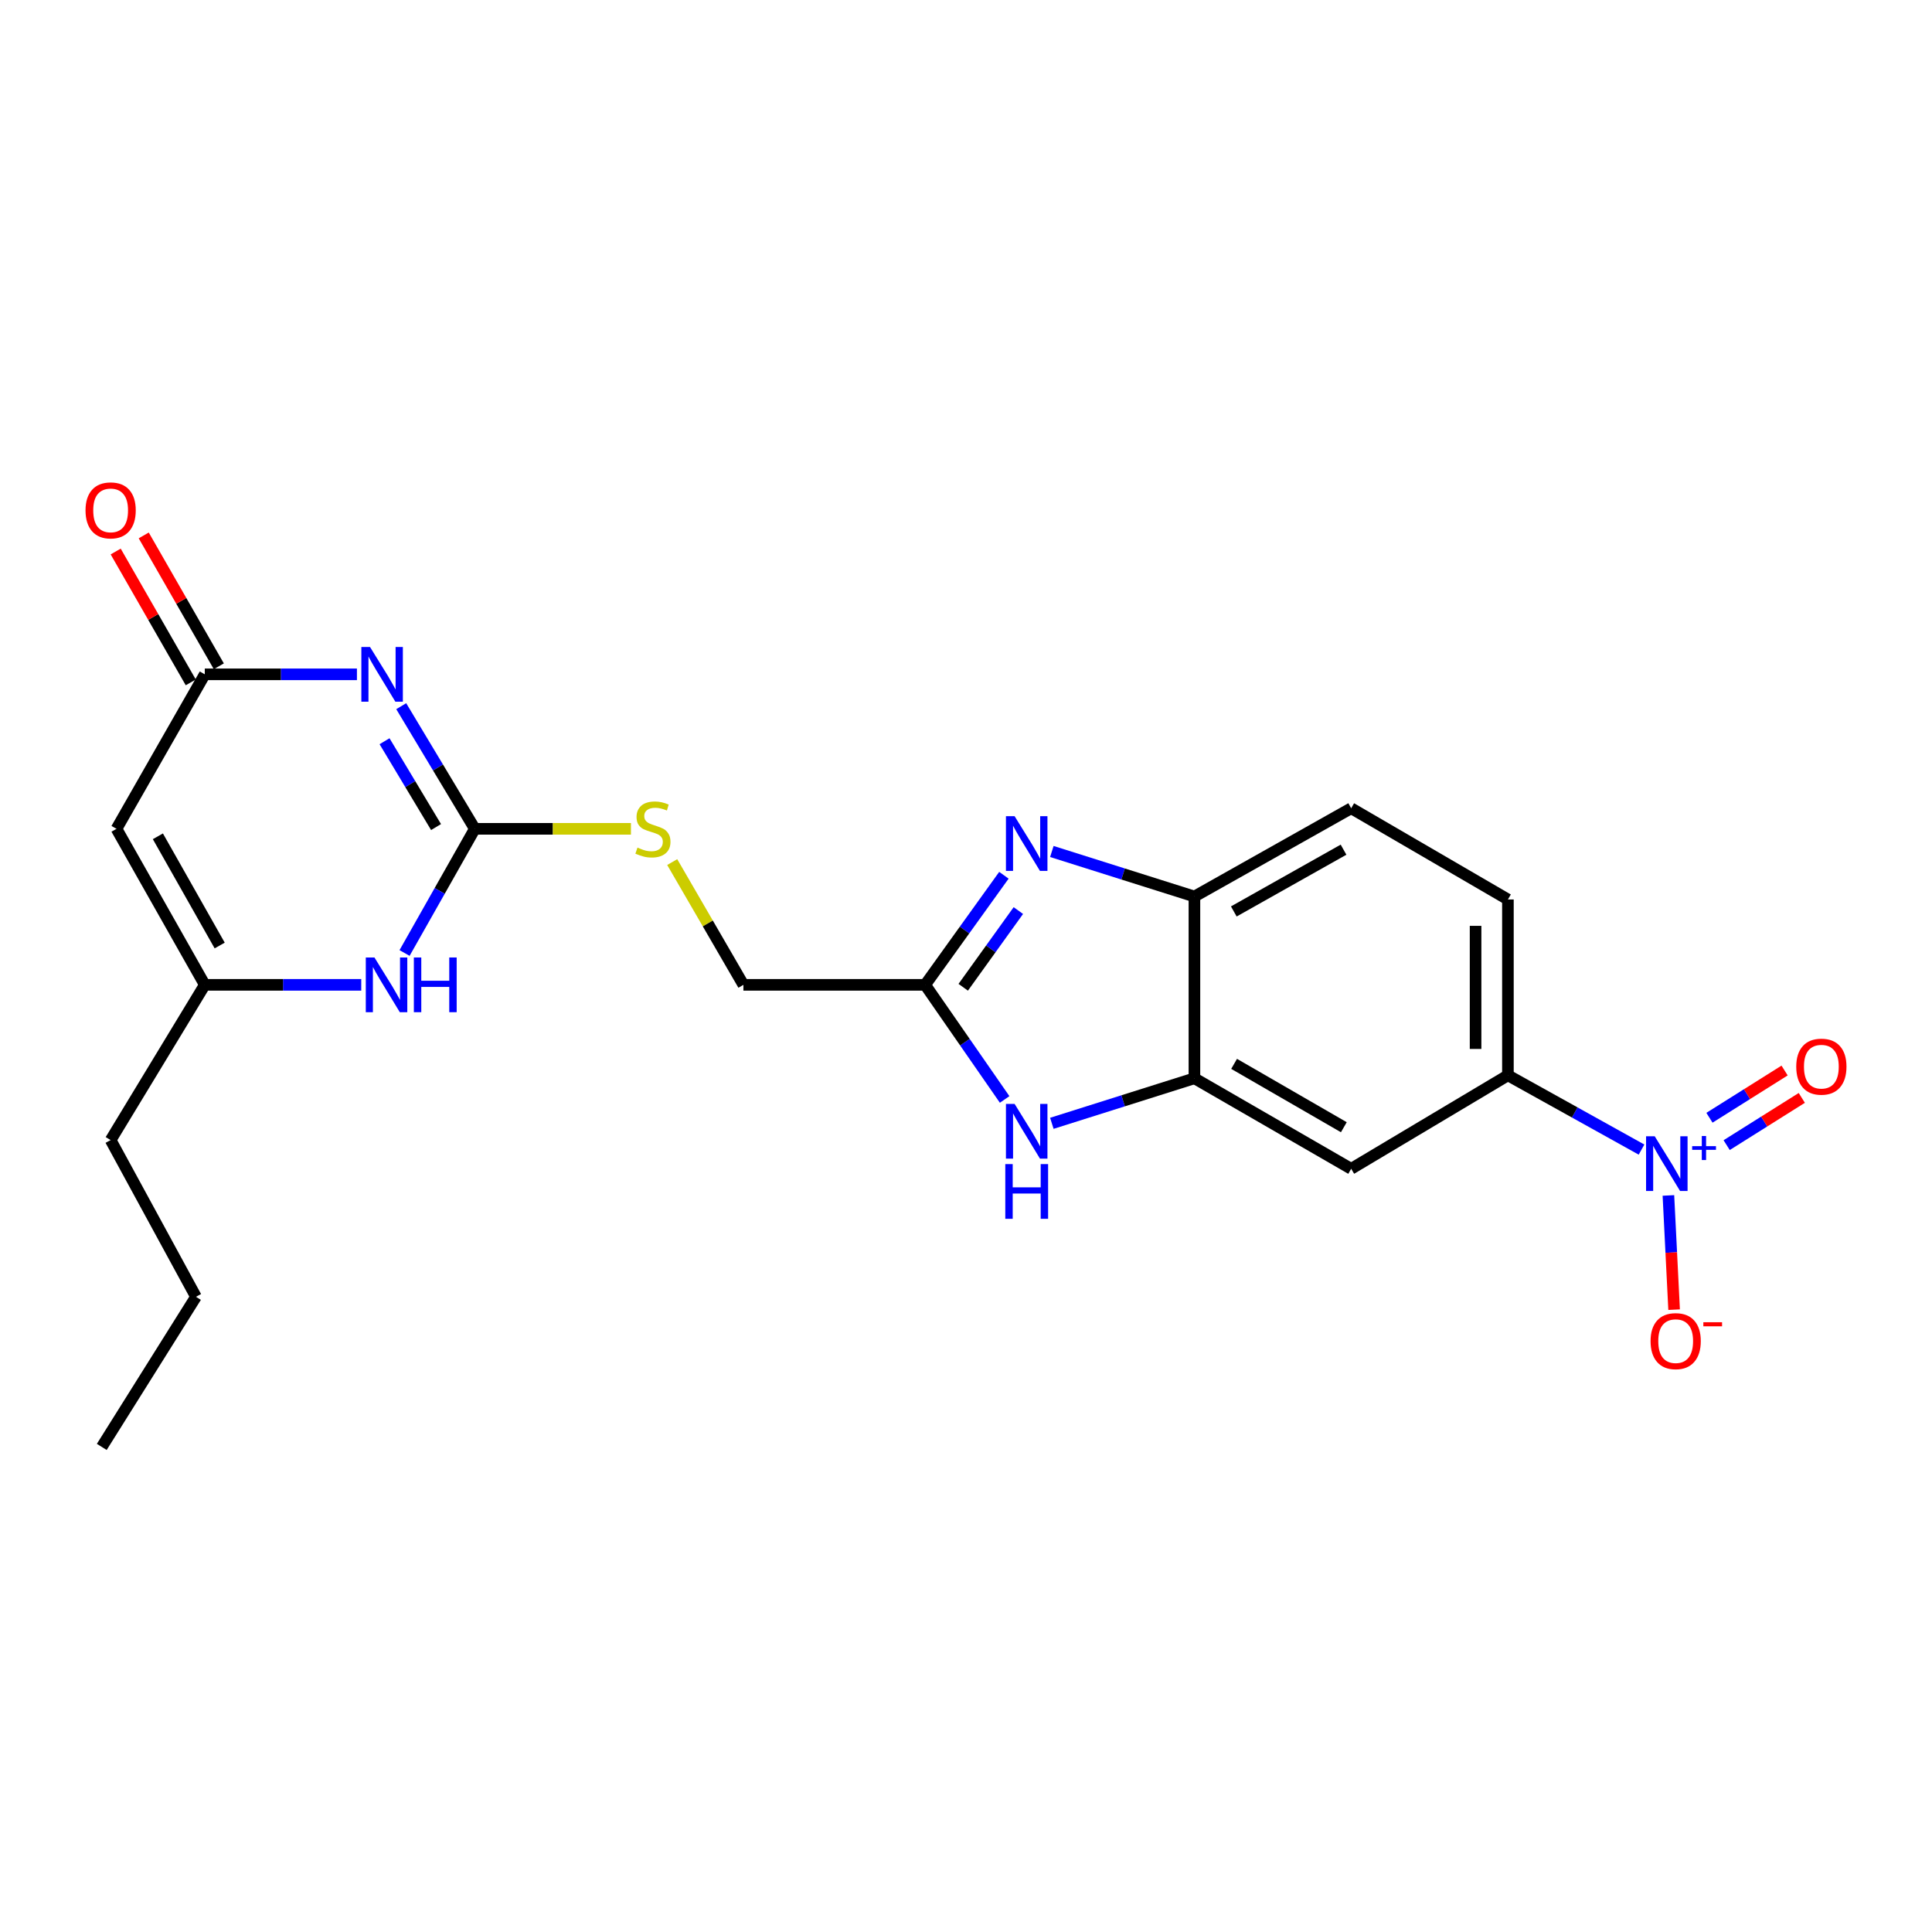 <?xml version='1.0' encoding='iso-8859-1'?>
<svg version='1.1' baseProfile='full'
              xmlns='http://www.w3.org/2000/svg'
                      xmlns:rdkit='http://www.rdkit.org/xml'
                      xmlns:xlink='http://www.w3.org/1999/xlink'
                  xml:space='preserve'
width='1000px' height='1000px' viewBox='0 0 1000 1000'>
<!-- END OF HEADER -->
<rect style='opacity:1.0;fill:#FFFFFF;stroke:none' width='1000' height='1000' x='0' y='0'> </rect>
<path class='bond-0' d='M 207.675,365.526 L 226.72,397.262' style='fill:none;fill-rule:evenodd;stroke:#0000FF;stroke-width:6px;stroke-linecap:butt;stroke-linejoin:miter;stroke-opacity:1' />
<path class='bond-0' d='M 226.72,397.262 L 245.765,428.998' style='fill:none;fill-rule:evenodd;stroke:#000000;stroke-width:6px;stroke-linecap:butt;stroke-linejoin:miter;stroke-opacity:1' />
<path class='bond-0' d='M 199.038,383.659 L 212.369,405.874' style='fill:none;fill-rule:evenodd;stroke:#0000FF;stroke-width:6px;stroke-linecap:butt;stroke-linejoin:miter;stroke-opacity:1' />
<path class='bond-0' d='M 212.369,405.874 L 225.701,428.089' style='fill:none;fill-rule:evenodd;stroke:#000000;stroke-width:6px;stroke-linecap:butt;stroke-linejoin:miter;stroke-opacity:1' />
<path class='bond-3' d='M 184.743,349.035 L 145.37,349.035' style='fill:none;fill-rule:evenodd;stroke:#0000FF;stroke-width:6px;stroke-linecap:butt;stroke-linejoin:miter;stroke-opacity:1' />
<path class='bond-3' d='M 145.37,349.035 L 105.997,349.035' style='fill:none;fill-rule:evenodd;stroke:#000000;stroke-width:6px;stroke-linecap:butt;stroke-linejoin:miter;stroke-opacity:1' />
<path class='bond-8' d='M 245.765,428.998 L 227.582,461.134' style='fill:none;fill-rule:evenodd;stroke:#000000;stroke-width:6px;stroke-linecap:butt;stroke-linejoin:miter;stroke-opacity:1' />
<path class='bond-8' d='M 227.582,461.134 L 209.399,493.271' style='fill:none;fill-rule:evenodd;stroke:#0000FF;stroke-width:6px;stroke-linecap:butt;stroke-linejoin:miter;stroke-opacity:1' />
<path class='bond-14' d='M 245.765,428.998 L 286.167,428.998' style='fill:none;fill-rule:evenodd;stroke:#000000;stroke-width:6px;stroke-linecap:butt;stroke-linejoin:miter;stroke-opacity:1' />
<path class='bond-14' d='M 286.167,428.998 L 326.57,428.998' style='fill:none;fill-rule:evenodd;stroke:#CCCC00;stroke-width:6px;stroke-linecap:butt;stroke-linejoin:miter;stroke-opacity:1' />
<path class='bond-1' d='M 849.65,595.026 L 815.072,575.805' style='fill:none;fill-rule:evenodd;stroke:#0000FF;stroke-width:6px;stroke-linecap:butt;stroke-linejoin:miter;stroke-opacity:1' />
<path class='bond-1' d='M 815.072,575.805 L 780.493,556.585' style='fill:none;fill-rule:evenodd;stroke:#000000;stroke-width:6px;stroke-linecap:butt;stroke-linejoin:miter;stroke-opacity:1' />
<path class='bond-13' d='M 863.565,618.76 L 865.041,648.319' style='fill:none;fill-rule:evenodd;stroke:#0000FF;stroke-width:6px;stroke-linecap:butt;stroke-linejoin:miter;stroke-opacity:1' />
<path class='bond-13' d='M 865.041,648.319 L 866.517,677.878' style='fill:none;fill-rule:evenodd;stroke:#FF0000;stroke-width:6px;stroke-linecap:butt;stroke-linejoin:miter;stroke-opacity:1' />
<path class='bond-15' d='M 893.716,592.717 L 913.162,580.493' style='fill:none;fill-rule:evenodd;stroke:#0000FF;stroke-width:6px;stroke-linecap:butt;stroke-linejoin:miter;stroke-opacity:1' />
<path class='bond-15' d='M 913.162,580.493 L 932.608,568.269' style='fill:none;fill-rule:evenodd;stroke:#FF0000;stroke-width:6px;stroke-linecap:butt;stroke-linejoin:miter;stroke-opacity:1' />
<path class='bond-15' d='M 884.809,578.547 L 904.255,566.323' style='fill:none;fill-rule:evenodd;stroke:#0000FF;stroke-width:6px;stroke-linecap:butt;stroke-linejoin:miter;stroke-opacity:1' />
<path class='bond-15' d='M 904.255,566.323 L 923.701,554.099' style='fill:none;fill-rule:evenodd;stroke:#FF0000;stroke-width:6px;stroke-linecap:butt;stroke-linejoin:miter;stroke-opacity:1' />
<path class='bond-2' d='M 519.622,453.033 L 499.239,481.392' style='fill:none;fill-rule:evenodd;stroke:#0000FF;stroke-width:6px;stroke-linecap:butt;stroke-linejoin:miter;stroke-opacity:1' />
<path class='bond-2' d='M 499.239,481.392 L 478.856,509.751' style='fill:none;fill-rule:evenodd;stroke:#000000;stroke-width:6px;stroke-linecap:butt;stroke-linejoin:miter;stroke-opacity:1' />
<path class='bond-2' d='M 527.097,471.309 L 512.829,491.16' style='fill:none;fill-rule:evenodd;stroke:#0000FF;stroke-width:6px;stroke-linecap:butt;stroke-linejoin:miter;stroke-opacity:1' />
<path class='bond-2' d='M 512.829,491.16 L 498.561,511.011' style='fill:none;fill-rule:evenodd;stroke:#000000;stroke-width:6px;stroke-linecap:butt;stroke-linejoin:miter;stroke-opacity:1' />
<path class='bond-9' d='M 544.434,440.731 L 581.334,452.382' style='fill:none;fill-rule:evenodd;stroke:#0000FF;stroke-width:6px;stroke-linecap:butt;stroke-linejoin:miter;stroke-opacity:1' />
<path class='bond-9' d='M 581.334,452.382 L 618.233,464.032' style='fill:none;fill-rule:evenodd;stroke:#000000;stroke-width:6px;stroke-linecap:butt;stroke-linejoin:miter;stroke-opacity:1' />
<path class='bond-5' d='M 105.997,349.035 L 60.298,428.998' style='fill:none;fill-rule:evenodd;stroke:#000000;stroke-width:6px;stroke-linecap:butt;stroke-linejoin:miter;stroke-opacity:1' />
<path class='bond-16' d='M 113.256,344.871 L 93.826,311.002' style='fill:none;fill-rule:evenodd;stroke:#000000;stroke-width:6px;stroke-linecap:butt;stroke-linejoin:miter;stroke-opacity:1' />
<path class='bond-16' d='M 93.826,311.002 L 74.397,277.132' style='fill:none;fill-rule:evenodd;stroke:#FF0000;stroke-width:6px;stroke-linecap:butt;stroke-linejoin:miter;stroke-opacity:1' />
<path class='bond-16' d='M 98.739,353.199 L 79.309,319.33' style='fill:none;fill-rule:evenodd;stroke:#000000;stroke-width:6px;stroke-linecap:butt;stroke-linejoin:miter;stroke-opacity:1' />
<path class='bond-16' d='M 79.309,319.33 L 59.88,285.461' style='fill:none;fill-rule:evenodd;stroke:#FF0000;stroke-width:6px;stroke-linecap:butt;stroke-linejoin:miter;stroke-opacity:1' />
<path class='bond-4' d='M 519.998,569.073 L 499.427,539.412' style='fill:none;fill-rule:evenodd;stroke:#0000FF;stroke-width:6px;stroke-linecap:butt;stroke-linejoin:miter;stroke-opacity:1' />
<path class='bond-4' d='M 499.427,539.412 L 478.856,509.751' style='fill:none;fill-rule:evenodd;stroke:#000000;stroke-width:6px;stroke-linecap:butt;stroke-linejoin:miter;stroke-opacity:1' />
<path class='bond-7' d='M 544.434,581.428 L 581.334,569.773' style='fill:none;fill-rule:evenodd;stroke:#0000FF;stroke-width:6px;stroke-linecap:butt;stroke-linejoin:miter;stroke-opacity:1' />
<path class='bond-7' d='M 581.334,569.773 L 618.233,558.119' style='fill:none;fill-rule:evenodd;stroke:#000000;stroke-width:6px;stroke-linecap:butt;stroke-linejoin:miter;stroke-opacity:1' />
<path class='bond-11' d='M 60.298,428.998 L 105.997,509.751' style='fill:none;fill-rule:evenodd;stroke:#000000;stroke-width:6px;stroke-linecap:butt;stroke-linejoin:miter;stroke-opacity:1' />
<path class='bond-11' d='M 81.718,432.867 L 113.708,489.395' style='fill:none;fill-rule:evenodd;stroke:#000000;stroke-width:6px;stroke-linecap:butt;stroke-linejoin:miter;stroke-opacity:1' />
<path class='bond-6' d='M 478.856,509.751 L 384.788,509.751' style='fill:none;fill-rule:evenodd;stroke:#000000;stroke-width:6px;stroke-linecap:butt;stroke-linejoin:miter;stroke-opacity:1' />
<path class='bond-12' d='M 618.233,558.119 L 699.368,604.971' style='fill:none;fill-rule:evenodd;stroke:#000000;stroke-width:6px;stroke-linecap:butt;stroke-linejoin:miter;stroke-opacity:1' />
<path class='bond-12' d='M 638.773,550.653 L 695.567,583.45' style='fill:none;fill-rule:evenodd;stroke:#000000;stroke-width:6px;stroke-linecap:butt;stroke-linejoin:miter;stroke-opacity:1' />
<path class='bond-24' d='M 618.233,558.119 L 618.233,464.032' style='fill:none;fill-rule:evenodd;stroke:#000000;stroke-width:6px;stroke-linecap:butt;stroke-linejoin:miter;stroke-opacity:1' />
<path class='bond-23' d='M 186.983,509.751 L 146.49,509.751' style='fill:none;fill-rule:evenodd;stroke:#0000FF;stroke-width:6px;stroke-linecap:butt;stroke-linejoin:miter;stroke-opacity:1' />
<path class='bond-23' d='M 146.49,509.751 L 105.997,509.751' style='fill:none;fill-rule:evenodd;stroke:#000000;stroke-width:6px;stroke-linecap:butt;stroke-linejoin:miter;stroke-opacity:1' />
<path class='bond-17' d='M 618.233,464.032 L 699.368,418.351' style='fill:none;fill-rule:evenodd;stroke:#000000;stroke-width:6px;stroke-linecap:butt;stroke-linejoin:miter;stroke-opacity:1' />
<path class='bond-17' d='M 638.615,471.764 L 695.409,439.787' style='fill:none;fill-rule:evenodd;stroke:#000000;stroke-width:6px;stroke-linecap:butt;stroke-linejoin:miter;stroke-opacity:1' />
<path class='bond-10' d='M 780.493,556.585 L 699.368,604.971' style='fill:none;fill-rule:evenodd;stroke:#000000;stroke-width:6px;stroke-linecap:butt;stroke-linejoin:miter;stroke-opacity:1' />
<path class='bond-25' d='M 780.493,556.585 L 780.493,465.567' style='fill:none;fill-rule:evenodd;stroke:#000000;stroke-width:6px;stroke-linecap:butt;stroke-linejoin:miter;stroke-opacity:1' />
<path class='bond-25' d='M 763.756,542.932 L 763.756,479.219' style='fill:none;fill-rule:evenodd;stroke:#000000;stroke-width:6px;stroke-linecap:butt;stroke-linejoin:miter;stroke-opacity:1' />
<path class='bond-20' d='M 105.997,509.751 L 57.267,590.104' style='fill:none;fill-rule:evenodd;stroke:#000000;stroke-width:6px;stroke-linecap:butt;stroke-linejoin:miter;stroke-opacity:1' />
<path class='bond-19' d='M 347.938,446.211 L 366.363,477.981' style='fill:none;fill-rule:evenodd;stroke:#CCCC00;stroke-width:6px;stroke-linecap:butt;stroke-linejoin:miter;stroke-opacity:1' />
<path class='bond-19' d='M 366.363,477.981 L 384.788,509.751' style='fill:none;fill-rule:evenodd;stroke:#000000;stroke-width:6px;stroke-linecap:butt;stroke-linejoin:miter;stroke-opacity:1' />
<path class='bond-18' d='M 699.368,418.351 L 780.493,465.567' style='fill:none;fill-rule:evenodd;stroke:#000000;stroke-width:6px;stroke-linecap:butt;stroke-linejoin:miter;stroke-opacity:1' />
<path class='bond-21' d='M 57.267,590.104 L 101.432,671.22' style='fill:none;fill-rule:evenodd;stroke:#000000;stroke-width:6px;stroke-linecap:butt;stroke-linejoin:miter;stroke-opacity:1' />
<path class='bond-22' d='M 101.432,671.22 L 52.673,748.923' style='fill:none;fill-rule:evenodd;stroke:#000000;stroke-width:6px;stroke-linecap:butt;stroke-linejoin:miter;stroke-opacity:1' />
<path  class='atom-0' d='M 191.518 334.875
L 200.798 349.875
Q 201.718 351.355, 203.198 354.035
Q 204.678 356.715, 204.758 356.875
L 204.758 334.875
L 208.518 334.875
L 208.518 363.195
L 204.638 363.195
L 194.678 346.795
Q 193.518 344.875, 192.278 342.675
Q 191.078 340.475, 190.718 339.795
L 190.718 363.195
L 187.038 363.195
L 187.038 334.875
L 191.518 334.875
' fill='#0000FF'/>
<path  class='atom-2' d='M 856.483 588.143
L 865.763 603.143
Q 866.683 604.623, 868.163 607.303
Q 869.643 609.983, 869.723 610.143
L 869.723 588.143
L 873.483 588.143
L 873.483 616.463
L 869.603 616.463
L 859.643 600.063
Q 858.483 598.143, 857.243 595.943
Q 856.043 593.743, 855.683 593.063
L 855.683 616.463
L 852.003 616.463
L 852.003 588.143
L 856.483 588.143
' fill='#0000FF'/>
<path  class='atom-2' d='M 875.859 593.248
L 880.848 593.248
L 880.848 587.994
L 883.066 587.994
L 883.066 593.248
L 888.188 593.248
L 888.188 595.149
L 883.066 595.149
L 883.066 600.429
L 880.848 600.429
L 880.848 595.149
L 875.859 595.149
L 875.859 593.248
' fill='#0000FF'/>
<path  class='atom-3' d='M 525.158 422.462
L 534.438 437.462
Q 535.358 438.942, 536.838 441.622
Q 538.318 444.302, 538.398 444.462
L 538.398 422.462
L 542.158 422.462
L 542.158 450.782
L 538.278 450.782
L 528.318 434.382
Q 527.158 432.462, 525.918 430.262
Q 524.718 428.062, 524.358 427.382
L 524.358 450.782
L 520.678 450.782
L 520.678 422.462
L 525.158 422.462
' fill='#0000FF'/>
<path  class='atom-5' d='M 525.158 571.379
L 534.438 586.379
Q 535.358 587.859, 536.838 590.539
Q 538.318 593.219, 538.398 593.379
L 538.398 571.379
L 542.158 571.379
L 542.158 599.699
L 538.278 599.699
L 528.318 583.299
Q 527.158 581.379, 525.918 579.179
Q 524.718 576.979, 524.358 576.299
L 524.358 599.699
L 520.678 599.699
L 520.678 571.379
L 525.158 571.379
' fill='#0000FF'/>
<path  class='atom-5' d='M 520.338 602.531
L 524.178 602.531
L 524.178 614.571
L 538.658 614.571
L 538.658 602.531
L 542.498 602.531
L 542.498 630.851
L 538.658 630.851
L 538.658 617.771
L 524.178 617.771
L 524.178 630.851
L 520.338 630.851
L 520.338 602.531
' fill='#0000FF'/>
<path  class='atom-9' d='M 193.814 495.591
L 203.094 510.591
Q 204.014 512.071, 205.494 514.751
Q 206.974 517.431, 207.054 517.591
L 207.054 495.591
L 210.814 495.591
L 210.814 523.911
L 206.934 523.911
L 196.974 507.511
Q 195.814 505.591, 194.574 503.391
Q 193.374 501.191, 193.014 500.511
L 193.014 523.911
L 189.334 523.911
L 189.334 495.591
L 193.814 495.591
' fill='#0000FF'/>
<path  class='atom-9' d='M 214.214 495.591
L 218.054 495.591
L 218.054 507.631
L 232.534 507.631
L 232.534 495.591
L 236.374 495.591
L 236.374 523.911
L 232.534 523.911
L 232.534 510.831
L 218.054 510.831
L 218.054 523.911
L 214.214 523.911
L 214.214 495.591
' fill='#0000FF'/>
<path  class='atom-14' d='M 854.327 694.163
Q 854.327 687.363, 857.687 683.563
Q 861.047 679.763, 867.327 679.763
Q 873.607 679.763, 876.967 683.563
Q 880.327 687.363, 880.327 694.163
Q 880.327 701.043, 876.927 704.963
Q 873.527 708.843, 867.327 708.843
Q 861.087 708.843, 857.687 704.963
Q 854.327 701.083, 854.327 694.163
M 867.327 705.643
Q 871.647 705.643, 873.967 702.763
Q 876.327 699.843, 876.327 694.163
Q 876.327 688.603, 873.967 685.803
Q 871.647 682.963, 867.327 682.963
Q 863.007 682.963, 860.647 685.763
Q 858.327 688.563, 858.327 694.163
Q 858.327 699.883, 860.647 702.763
Q 863.007 705.643, 867.327 705.643
' fill='#FF0000'/>
<path  class='atom-14' d='M 881.647 684.386
L 891.336 684.386
L 891.336 686.498
L 881.647 686.498
L 881.647 684.386
' fill='#FF0000'/>
<path  class='atom-15' d='M 329.954 438.718
Q 330.274 438.838, 331.594 439.398
Q 332.914 439.958, 334.354 440.318
Q 335.834 440.638, 337.274 440.638
Q 339.954 440.638, 341.514 439.358
Q 343.074 438.038, 343.074 435.758
Q 343.074 434.198, 342.274 433.238
Q 341.514 432.278, 340.314 431.758
Q 339.114 431.238, 337.114 430.638
Q 334.594 429.878, 333.074 429.158
Q 331.594 428.438, 330.514 426.918
Q 329.474 425.398, 329.474 422.838
Q 329.474 419.278, 331.874 417.078
Q 334.314 414.878, 339.114 414.878
Q 342.394 414.878, 346.114 416.438
L 345.194 419.518
Q 341.794 418.118, 339.234 418.118
Q 336.474 418.118, 334.954 419.278
Q 333.434 420.398, 333.474 422.358
Q 333.474 423.878, 334.234 424.798
Q 335.034 425.718, 336.154 426.238
Q 337.314 426.758, 339.234 427.358
Q 341.794 428.158, 343.314 428.958
Q 344.834 429.758, 345.914 431.398
Q 347.034 432.998, 347.034 435.758
Q 347.034 439.678, 344.394 441.798
Q 341.794 443.878, 337.434 443.878
Q 334.914 443.878, 332.994 443.318
Q 331.114 442.798, 328.874 441.878
L 329.954 438.718
' fill='#CCCC00'/>
<path  class='atom-16' d='M 929.734 552.099
Q 929.734 545.299, 933.094 541.499
Q 936.454 537.699, 942.734 537.699
Q 949.014 537.699, 952.374 541.499
Q 955.734 545.299, 955.734 552.099
Q 955.734 558.979, 952.334 562.899
Q 948.934 566.779, 942.734 566.779
Q 936.494 566.779, 933.094 562.899
Q 929.734 559.019, 929.734 552.099
M 942.734 563.579
Q 947.054 563.579, 949.374 560.699
Q 951.734 557.779, 951.734 552.099
Q 951.734 546.539, 949.374 543.739
Q 947.054 540.899, 942.734 540.899
Q 938.414 540.899, 936.054 543.699
Q 933.734 546.499, 933.734 552.099
Q 933.734 557.819, 936.054 560.699
Q 938.414 563.579, 942.734 563.579
' fill='#FF0000'/>
<path  class='atom-17' d='M 44.267 264.168
Q 44.267 257.368, 47.627 253.568
Q 50.986 249.768, 57.267 249.768
Q 63.547 249.768, 66.906 253.568
Q 70.266 257.368, 70.266 264.168
Q 70.266 271.048, 66.867 274.968
Q 63.467 278.848, 57.267 278.848
Q 51.026 278.848, 47.627 274.968
Q 44.267 271.088, 44.267 264.168
M 57.267 275.648
Q 61.587 275.648, 63.907 272.768
Q 66.266 269.848, 66.266 264.168
Q 66.266 258.608, 63.907 255.808
Q 61.587 252.968, 57.267 252.968
Q 52.947 252.968, 50.587 255.768
Q 48.267 258.568, 48.267 264.168
Q 48.267 269.888, 50.587 272.768
Q 52.947 275.648, 57.267 275.648
' fill='#FF0000'/>
</svg>
